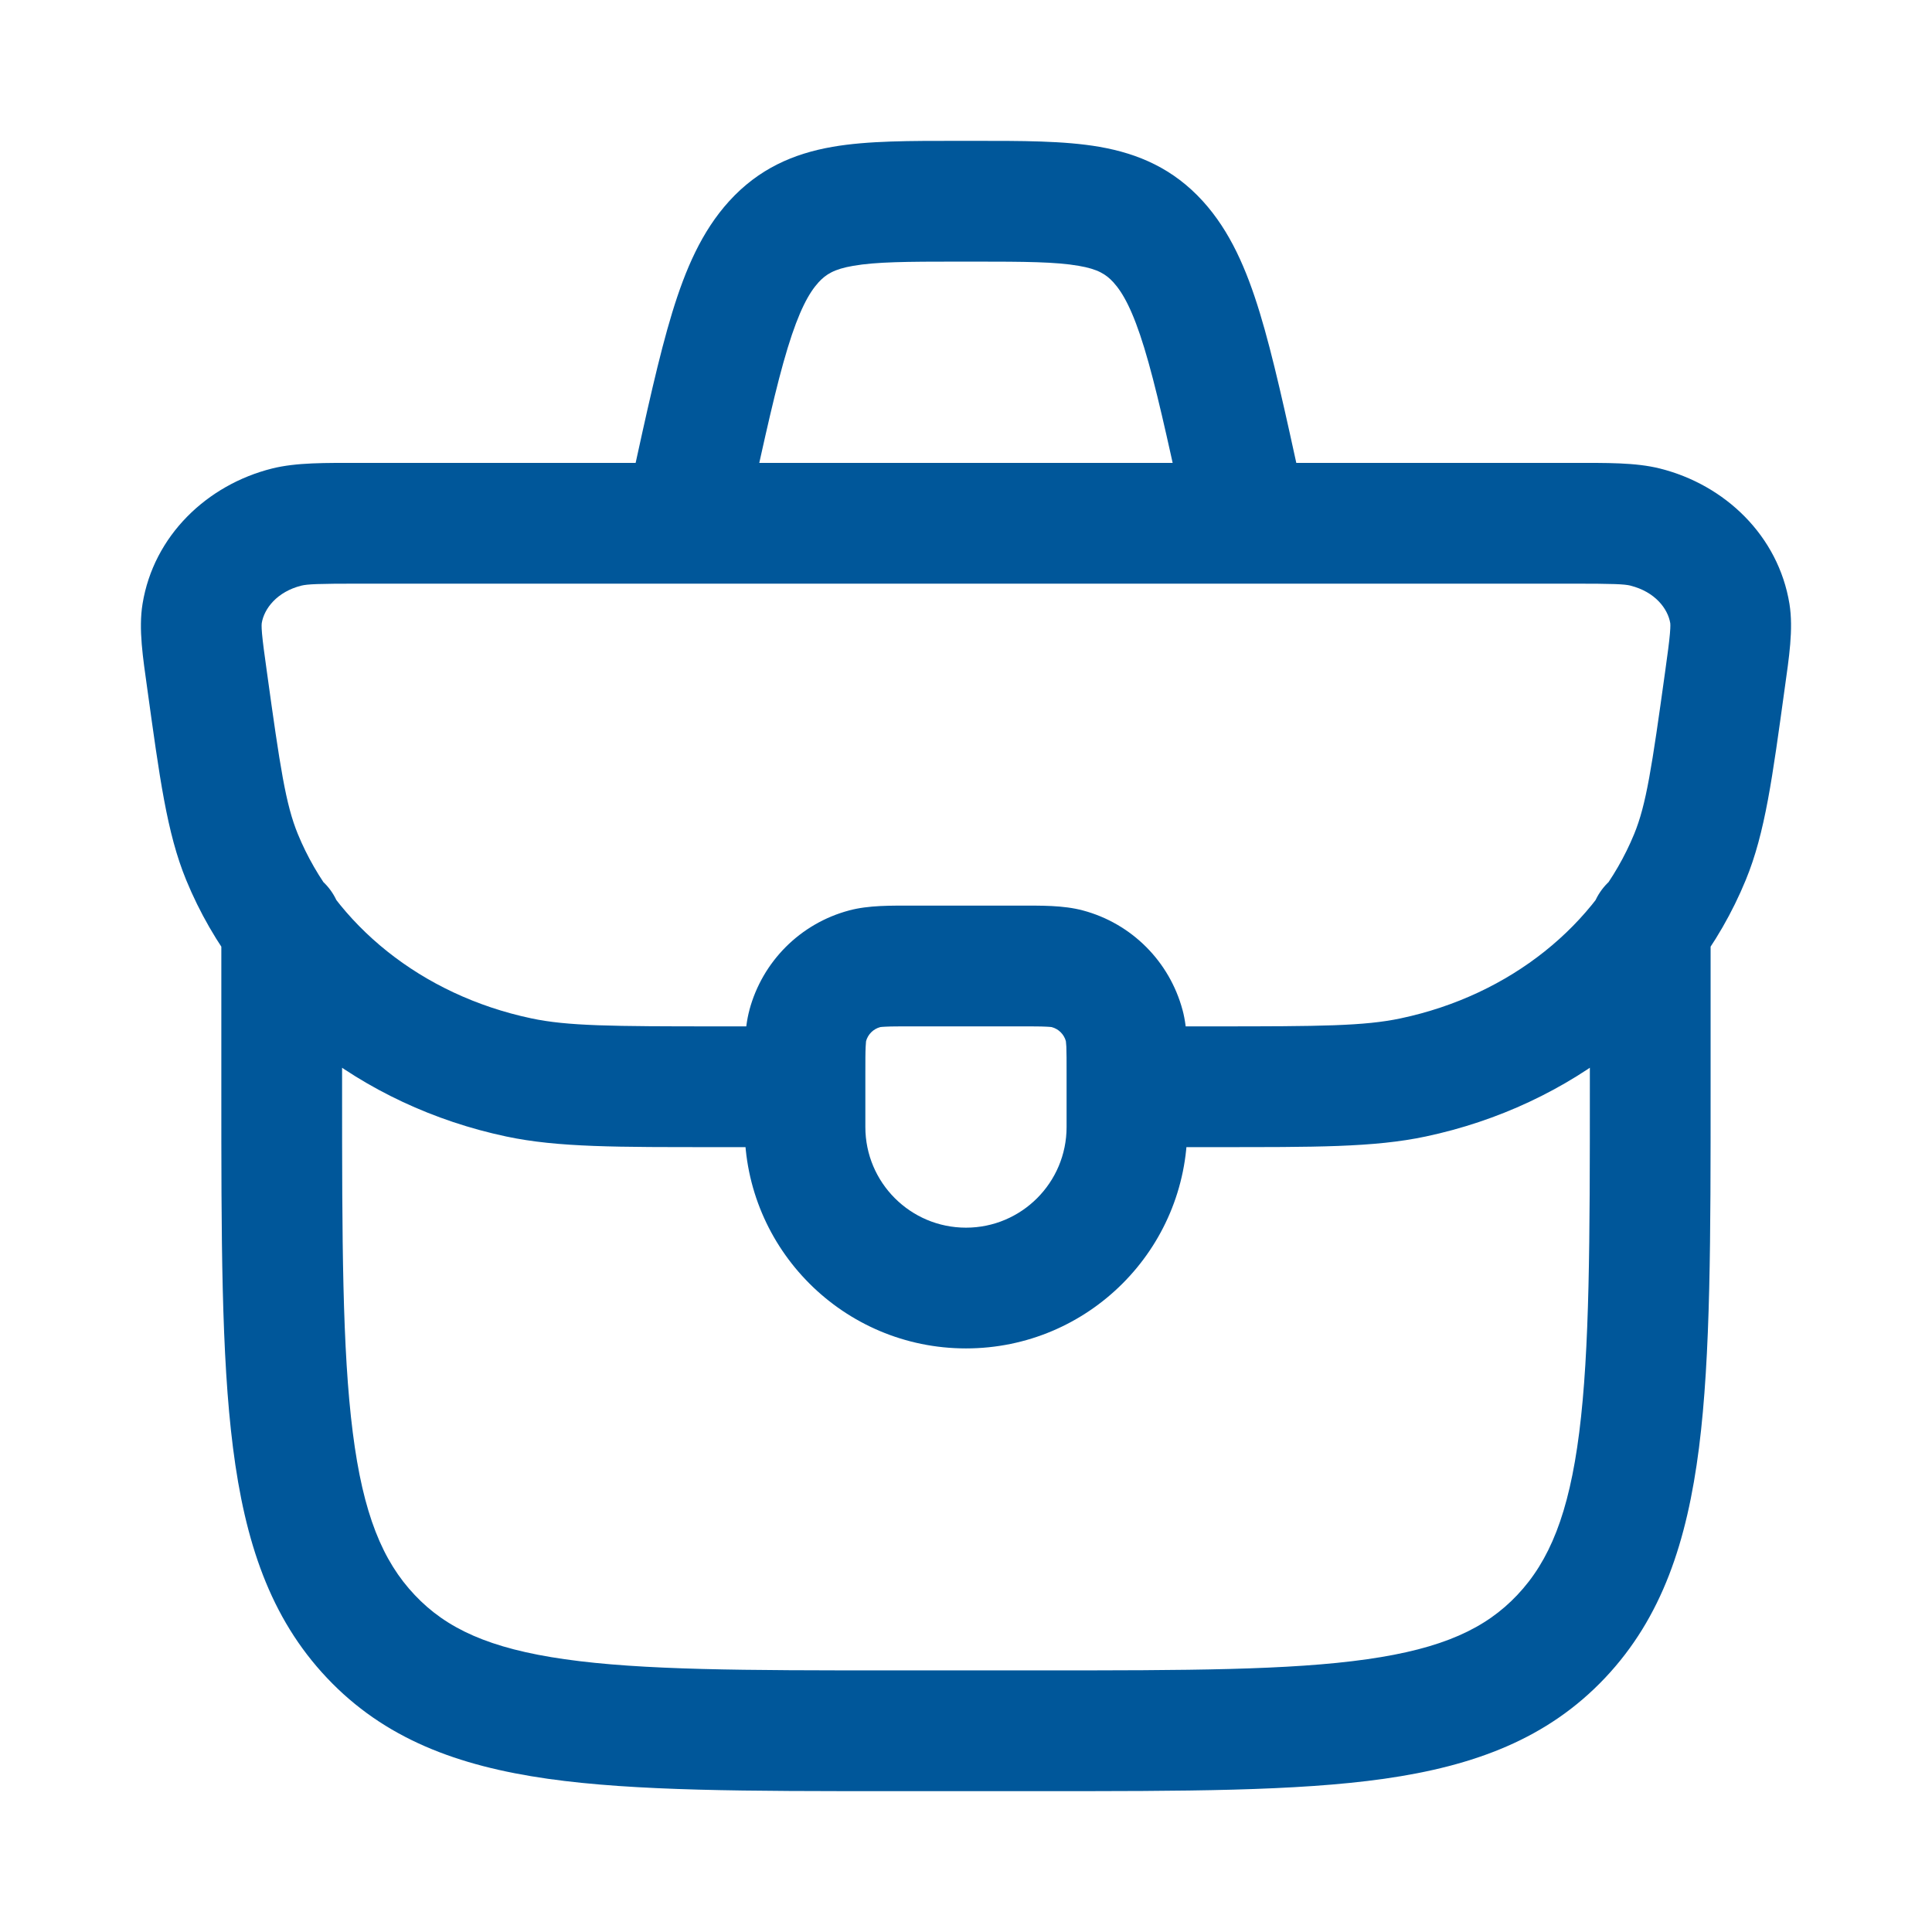 <svg width="32" height="32" viewBox="0 0 32 32" fill="none" xmlns="http://www.w3.org/2000/svg">
<path d="M13.379 16.988L14.344 17.248L14.344 17.247L13.379 16.988ZM14.321 16.046L14.58 17.012L14.58 17.012L14.321 16.046ZM17.678 16.046L17.419 17.012L17.419 17.012L17.678 16.046ZM18.621 16.988L17.655 17.247L17.655 17.248L18.621 16.988ZM23.407 17.846L23.614 18.824L23.614 18.824L23.407 17.846ZM27.991 14.194L27.067 13.814L27.067 13.814L27.991 14.194ZM28.57 11.261L29.561 11.398L29.561 11.398L28.57 11.261ZM28.652 10.162L29.639 10.002L29.639 10.002L28.652 10.162ZM27.25 8.73L27.008 9.7L27.008 9.701L27.25 8.73ZM4.749 8.73L4.991 9.7L4.991 9.7L4.749 8.73ZM3.348 10.162L4.335 10.323L4.335 10.323L3.348 10.162ZM3.429 11.261L2.438 11.398L2.438 11.398L3.429 11.261ZM4.008 14.194L4.933 13.814L4.933 13.814L4.008 14.194ZM8.592 17.846L8.385 18.824L8.385 18.824L8.592 17.846ZM5.666 15.334C5.666 14.781 5.219 14.334 4.666 14.334C4.114 14.334 3.666 14.781 3.666 15.334H4.666H5.666ZM6.142 27.105L6.869 26.418L6.869 26.418L6.142 27.105ZM25.858 27.105L25.131 26.418L25.131 26.418L25.858 27.105ZM28.333 15.334C28.333 14.781 27.885 14.334 27.333 14.334C26.781 14.334 26.333 14.781 26.333 15.334H27.333H28.333ZM20.563 8.196L19.586 8.41L19.586 8.41L20.563 8.196ZM19.182 4.005L19.922 3.331L19.922 3.331L19.182 4.005ZM12.817 4.005L12.078 3.331L12.078 3.331L12.817 4.005ZM11.436 8.196L12.413 8.41L12.413 8.41L11.436 8.196ZM13.333 17.778H14.333C14.333 17.562 14.333 17.434 14.338 17.337C14.342 17.246 14.348 17.233 14.344 17.248L13.379 16.988L12.413 16.729C12.324 17.058 12.333 17.429 12.333 17.778H13.333ZM13.379 16.988L14.344 17.247C14.375 17.132 14.465 17.042 14.58 17.012L14.321 16.046L14.063 15.08C13.257 15.295 12.628 15.924 12.412 16.73L13.379 16.988ZM14.321 16.046L14.58 17.012C14.566 17.015 14.579 17.009 14.67 17.005C14.767 17 14.895 17 15.111 17V16V15C14.762 15 14.391 14.992 14.062 15.08L14.321 16.046ZM15.111 16V17H16.889V16V15H15.111V16ZM16.889 16V17C17.104 17 17.233 17 17.329 17.005C17.42 17.009 17.433 17.015 17.419 17.012L17.678 16.046L17.937 15.08C17.608 14.992 17.237 15 16.889 15V16ZM17.678 16.046L17.419 17.012C17.534 17.042 17.624 17.132 17.655 17.247L18.621 16.988L19.587 16.73C19.371 15.924 18.742 15.295 17.937 15.08L17.678 16.046ZM18.621 16.988L17.655 17.248C17.651 17.233 17.657 17.246 17.662 17.337C17.666 17.434 17.666 17.562 17.666 17.778H18.666H19.666C19.666 17.429 19.675 17.058 19.587 16.729L18.621 16.988ZM18.666 17.778H17.666V18.667H18.666H19.666V17.778H18.666ZM18.666 18.667H17.666C17.666 19.587 16.92 20.334 16 20.334V21.334V22.334C18.025 22.334 19.666 20.692 19.666 18.667H18.666ZM16 21.334V20.334C15.079 20.334 14.333 19.587 14.333 18.667H13.333H12.333C12.333 20.692 13.975 22.334 16 22.334V21.334ZM13.333 18.667H14.333V17.778H13.333H12.333V18.667H13.333ZM18.533 18V19H20.11V18V17H18.533V18ZM20.11 18V19C21.773 19 22.758 19.006 23.614 18.824L23.407 17.846L23.2 16.867C22.599 16.995 21.871 17 20.11 17V18ZM23.407 17.846L23.614 18.824C26.014 18.316 28.025 16.744 28.916 14.574L27.991 14.194L27.067 13.814C26.451 15.312 25.02 16.482 23.2 16.867L23.407 17.846ZM27.991 14.194L28.916 14.574C29.237 13.795 29.357 12.873 29.561 11.398L28.57 11.261L27.58 11.124C27.359 12.715 27.267 13.327 27.067 13.814L27.991 14.194ZM28.57 11.261L29.561 11.398C29.63 10.899 29.707 10.424 29.639 10.002L28.652 10.162L27.665 10.323C27.665 10.322 27.671 10.359 27.659 10.497C27.647 10.639 27.621 10.826 27.58 11.124L28.57 11.261ZM28.652 10.162L29.639 10.002C29.455 8.874 28.572 8.03 27.493 7.76L27.25 8.73L27.008 9.701C27.409 9.801 27.625 10.079 27.665 10.323L28.652 10.162ZM27.25 8.73L27.493 7.76C27.089 7.659 26.612 7.667 26.032 7.667V8.667V9.667C26.738 9.667 26.904 9.675 27.008 9.7L27.25 8.73ZM26.032 8.667V7.667H5.967V8.667V9.667H26.032V8.667ZM5.967 8.667V7.667C5.388 7.667 4.911 7.659 4.506 7.76L4.749 8.73L4.991 9.7C5.095 9.675 5.261 9.667 5.967 9.667V8.667ZM4.749 8.73L4.506 7.76C3.428 8.03 2.544 8.874 2.361 10.002L3.348 10.162L4.335 10.323C4.374 10.079 4.59 9.801 4.991 9.7L4.749 8.73ZM3.348 10.162L2.361 10.002C2.292 10.424 2.369 10.899 2.438 11.398L3.429 11.261L4.42 11.124C4.378 10.826 4.353 10.639 4.34 10.497C4.328 10.36 4.335 10.323 4.335 10.323L3.348 10.162ZM3.429 11.261L2.438 11.398C2.643 12.873 2.763 13.795 3.083 14.574L4.008 14.194L4.933 13.814C4.733 13.327 4.64 12.715 4.42 11.124L3.429 11.261ZM4.008 14.194L3.083 14.574C3.974 16.744 5.985 18.316 8.385 18.824L8.592 17.846L8.799 16.867C6.979 16.482 5.548 15.312 4.933 13.814L4.008 14.194ZM8.592 17.846L8.385 18.824C9.242 19.006 10.226 19 11.89 19V18V17C10.128 17 9.4 16.995 8.799 16.867L8.592 17.846ZM11.89 18V19H13.466V18V17H11.89V18ZM4.666 15.334H3.666V18H4.666H5.666V15.334H4.666ZM4.666 18H3.666C3.666 20.488 3.664 22.448 3.859 23.978C4.056 25.531 4.471 26.792 5.415 27.791L6.142 27.105L6.869 26.418C6.337 25.856 6.014 25.078 5.843 23.726C5.668 22.352 5.666 20.541 5.666 18H4.666ZM6.142 27.105L5.415 27.791C6.366 28.799 7.579 29.249 9.072 29.462C10.531 29.669 12.396 29.667 14.741 29.667V28.667V27.667C12.336 27.667 10.639 27.665 9.354 27.482C8.104 27.304 7.392 26.973 6.869 26.418L6.142 27.105ZM14.741 28.667V29.667H17.259V28.667V27.667H14.741V28.667ZM17.259 28.667V29.667C19.604 29.667 21.468 29.669 22.927 29.462C24.42 29.249 25.633 28.799 26.585 27.791L25.858 27.105L25.131 26.418C24.607 26.973 23.895 27.304 22.645 27.482C21.36 27.665 19.663 27.667 17.259 27.667V28.667ZM25.858 27.105L26.585 27.791C27.529 26.792 27.943 25.531 28.141 23.978C28.335 22.448 28.333 20.488 28.333 18H27.333H26.333C26.333 20.541 26.331 22.352 26.157 23.726C25.985 25.078 25.662 25.856 25.131 26.418L25.858 27.105ZM27.333 18H28.333V15.334H27.333H26.333V18H27.333ZM20.666 8.667L21.643 8.453L21.54 7.982L20.563 8.196L19.586 8.41L19.689 8.881L20.666 8.667ZM20.563 8.196L21.54 7.982C21.287 6.825 21.085 5.898 20.866 5.18C20.646 4.46 20.376 3.831 19.922 3.331L19.182 4.005L18.443 4.678C18.599 4.85 18.763 5.142 18.953 5.764C19.143 6.387 19.326 7.22 19.586 8.41L20.563 8.196ZM19.182 4.005L19.922 3.331C19.435 2.796 18.859 2.545 18.21 2.432C17.623 2.33 16.913 2.333 16.136 2.333V3.333V4.333C16.982 4.333 17.49 4.337 17.867 4.403C18.183 4.457 18.319 4.542 18.443 4.678L19.182 4.005ZM16.136 3.333V2.333H15.863V3.333V4.333H16.136V3.333ZM15.863 3.333V2.333C15.086 2.333 14.376 2.33 13.789 2.432C13.14 2.545 12.565 2.796 12.078 3.331L12.817 4.005L13.556 4.678C13.681 4.542 13.816 4.457 14.132 4.403C14.509 4.337 15.017 4.333 15.863 4.333V3.333ZM12.817 4.005L12.078 3.331C11.623 3.831 11.353 4.46 11.133 5.18C10.914 5.898 10.712 6.825 10.459 7.982L11.436 8.196L12.413 8.41C12.673 7.22 12.856 6.387 13.046 5.764C13.236 5.142 13.4 4.85 13.556 4.678L12.817 4.005ZM11.436 8.196L10.459 7.982L10.356 8.453L11.333 8.667L12.31 8.881L12.413 8.41L11.436 8.196Z" fill="#00579A"/>
</svg>
